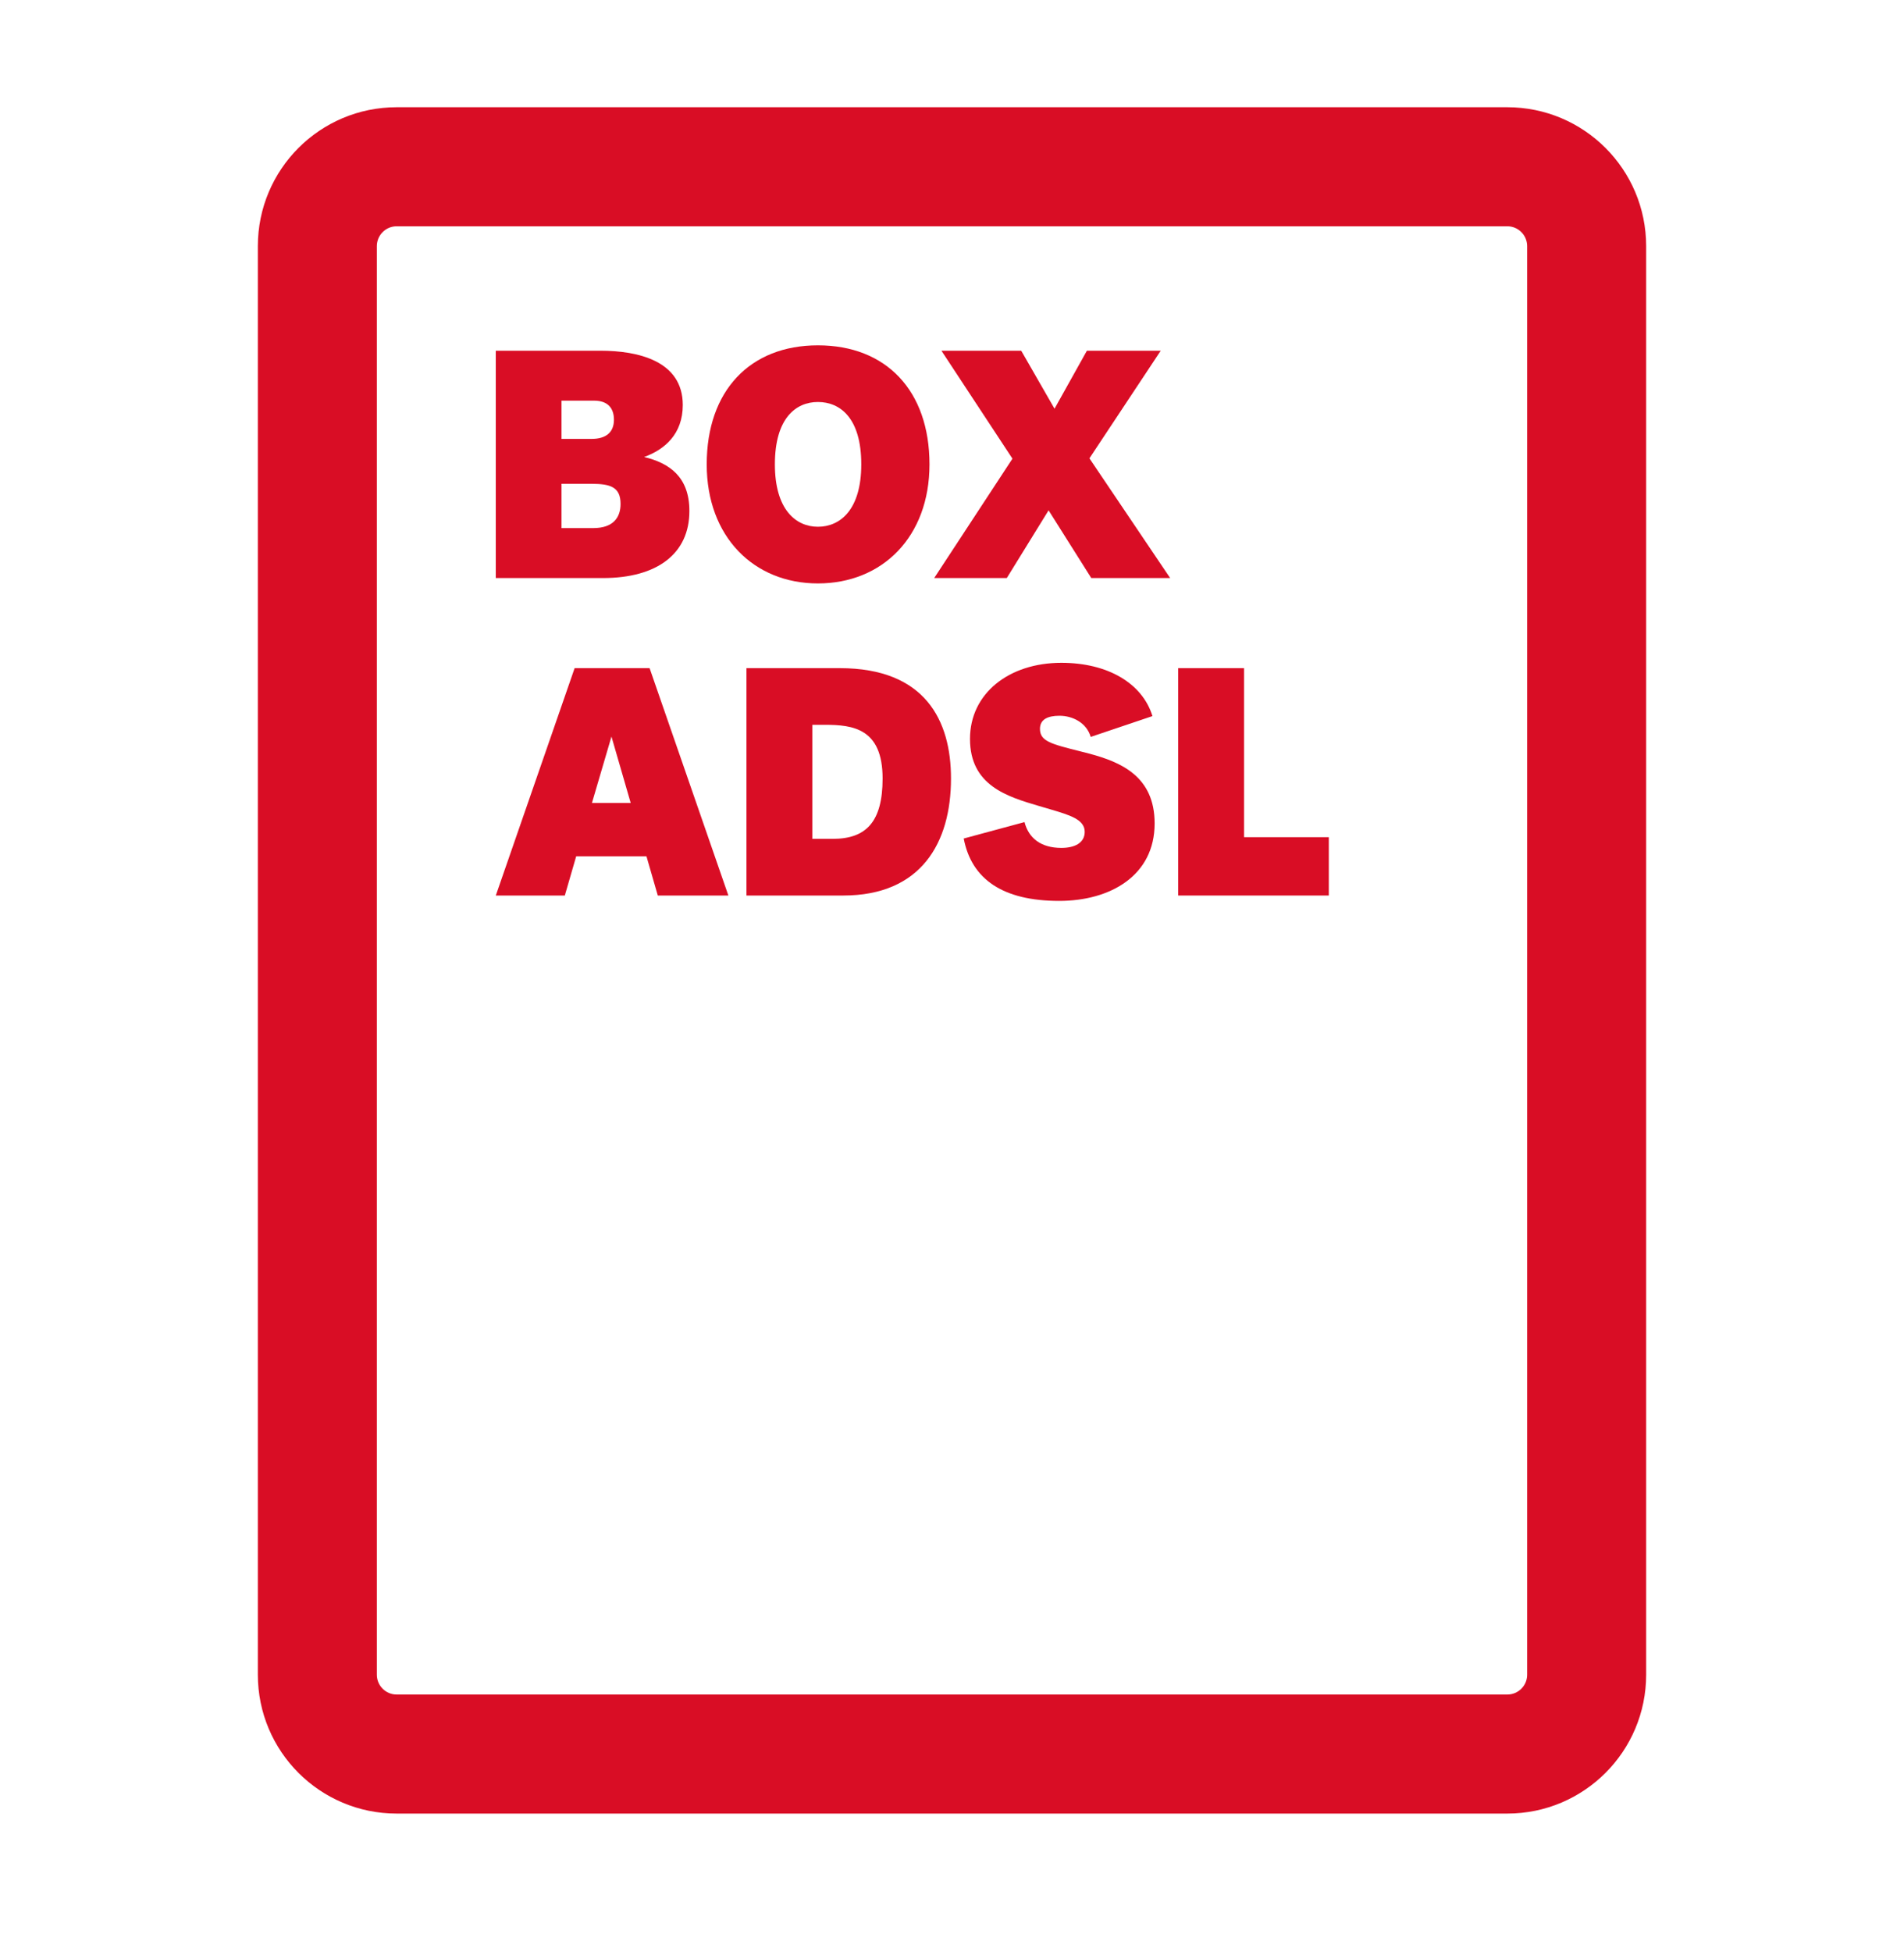 <svg width="40" height="41" viewBox="0 0 40 41" fill="none" xmlns="http://www.w3.org/2000/svg">
<path fill-rule="evenodd" clip-rule="evenodd" d="M31.666 2.252C33.277 2.252 34.583 3.558 34.583 5.169V35.169C34.583 36.779 33.277 38.085 31.666 38.085H8.333C6.722 38.085 5.417 36.779 5.417 35.169L5.417 5.169C5.417 3.558 6.722 2.252 8.333 2.252L31.666 2.252ZM32.083 5.169C32.083 4.939 31.897 4.752 31.666 4.752L8.333 4.752C8.103 4.752 7.917 4.939 7.917 5.169L7.917 35.169C7.917 35.399 8.103 35.585 8.333 35.585H31.666C31.897 35.585 32.083 35.399 32.083 35.169V5.169Z" fill="#D90D25"/>
<path d="M11.796 9.217V8.414H12.483C12.766 8.414 12.898 8.569 12.898 8.815C12.898 9.076 12.733 9.217 12.43 9.217H11.796ZM11.796 11.09V10.16H12.423C12.819 10.16 13.037 10.224 13.037 10.583C13.037 10.865 12.885 11.09 12.463 11.09H11.796ZM12.667 12.139C13.809 12.139 14.483 11.625 14.483 10.731C14.483 10.012 14.06 9.724 13.532 9.597C13.961 9.442 14.344 9.118 14.344 8.505C14.344 7.576 13.4 7.365 12.615 7.365H10.416V12.139H12.667Z" fill="#D90D25"/>
<path d="M17.183 12.252C18.537 12.252 19.527 11.273 19.527 9.752C19.527 8.203 18.616 7.252 17.183 7.252C15.758 7.252 14.847 8.203 14.847 9.752C14.847 11.273 15.837 12.252 17.183 12.252ZM17.183 11.062C16.721 11.062 16.279 10.703 16.279 9.752C16.279 8.78 16.721 8.442 17.183 8.442C17.652 8.442 18.094 8.78 18.094 9.752C18.094 10.703 17.652 11.062 17.183 11.062Z" fill="#D90D25"/>
<path d="M24.583 12.139L22.887 9.625L24.385 7.365H22.834L22.154 8.583L21.454 7.365H19.778L21.27 9.632L19.626 12.139H21.151L22.029 10.717L22.926 12.139H24.583Z" fill="#D90D25"/>
<path d="M13.819 18.806H15.302L13.647 14.031H12.072L10.416 18.806H11.866L12.105 17.982H13.581L13.819 18.806ZM12.846 15.468L13.25 16.862H12.436L12.846 15.468Z" fill="#D90D25"/>
<path d="M17.066 17.616V15.221H17.331C17.92 15.221 18.542 15.299 18.542 16.348C18.542 17.257 18.198 17.616 17.496 17.616H17.066ZM17.714 18.806C19.35 18.806 19.979 17.7 19.979 16.348C19.979 15.137 19.442 14.031 17.642 14.031H15.682V18.806H17.714Z" fill="#D90D25"/>
<path d="M22.298 17.806C21.861 17.806 21.609 17.595 21.523 17.264L20.246 17.609C20.411 18.468 21.073 18.919 22.252 18.919C23.324 18.919 24.257 18.39 24.257 17.292C24.257 16.299 23.542 16.003 22.887 15.827L22.695 15.778C22.079 15.623 21.848 15.566 21.848 15.306C21.848 15.109 22.007 15.031 22.258 15.031C22.536 15.031 22.828 15.179 22.914 15.475L24.211 15.038C23.999 14.348 23.271 13.919 22.298 13.919C21.199 13.919 20.378 14.559 20.378 15.517C20.378 16.496 21.159 16.729 21.828 16.926L22.066 16.996C22.47 17.116 22.788 17.207 22.788 17.468C22.788 17.707 22.569 17.806 22.298 17.806Z" fill="#D90D25"/>
<path d="M27.916 18.806V17.581H26.136V14.031H24.752V18.806H27.916Z" fill="#D90D25"/>
</svg>